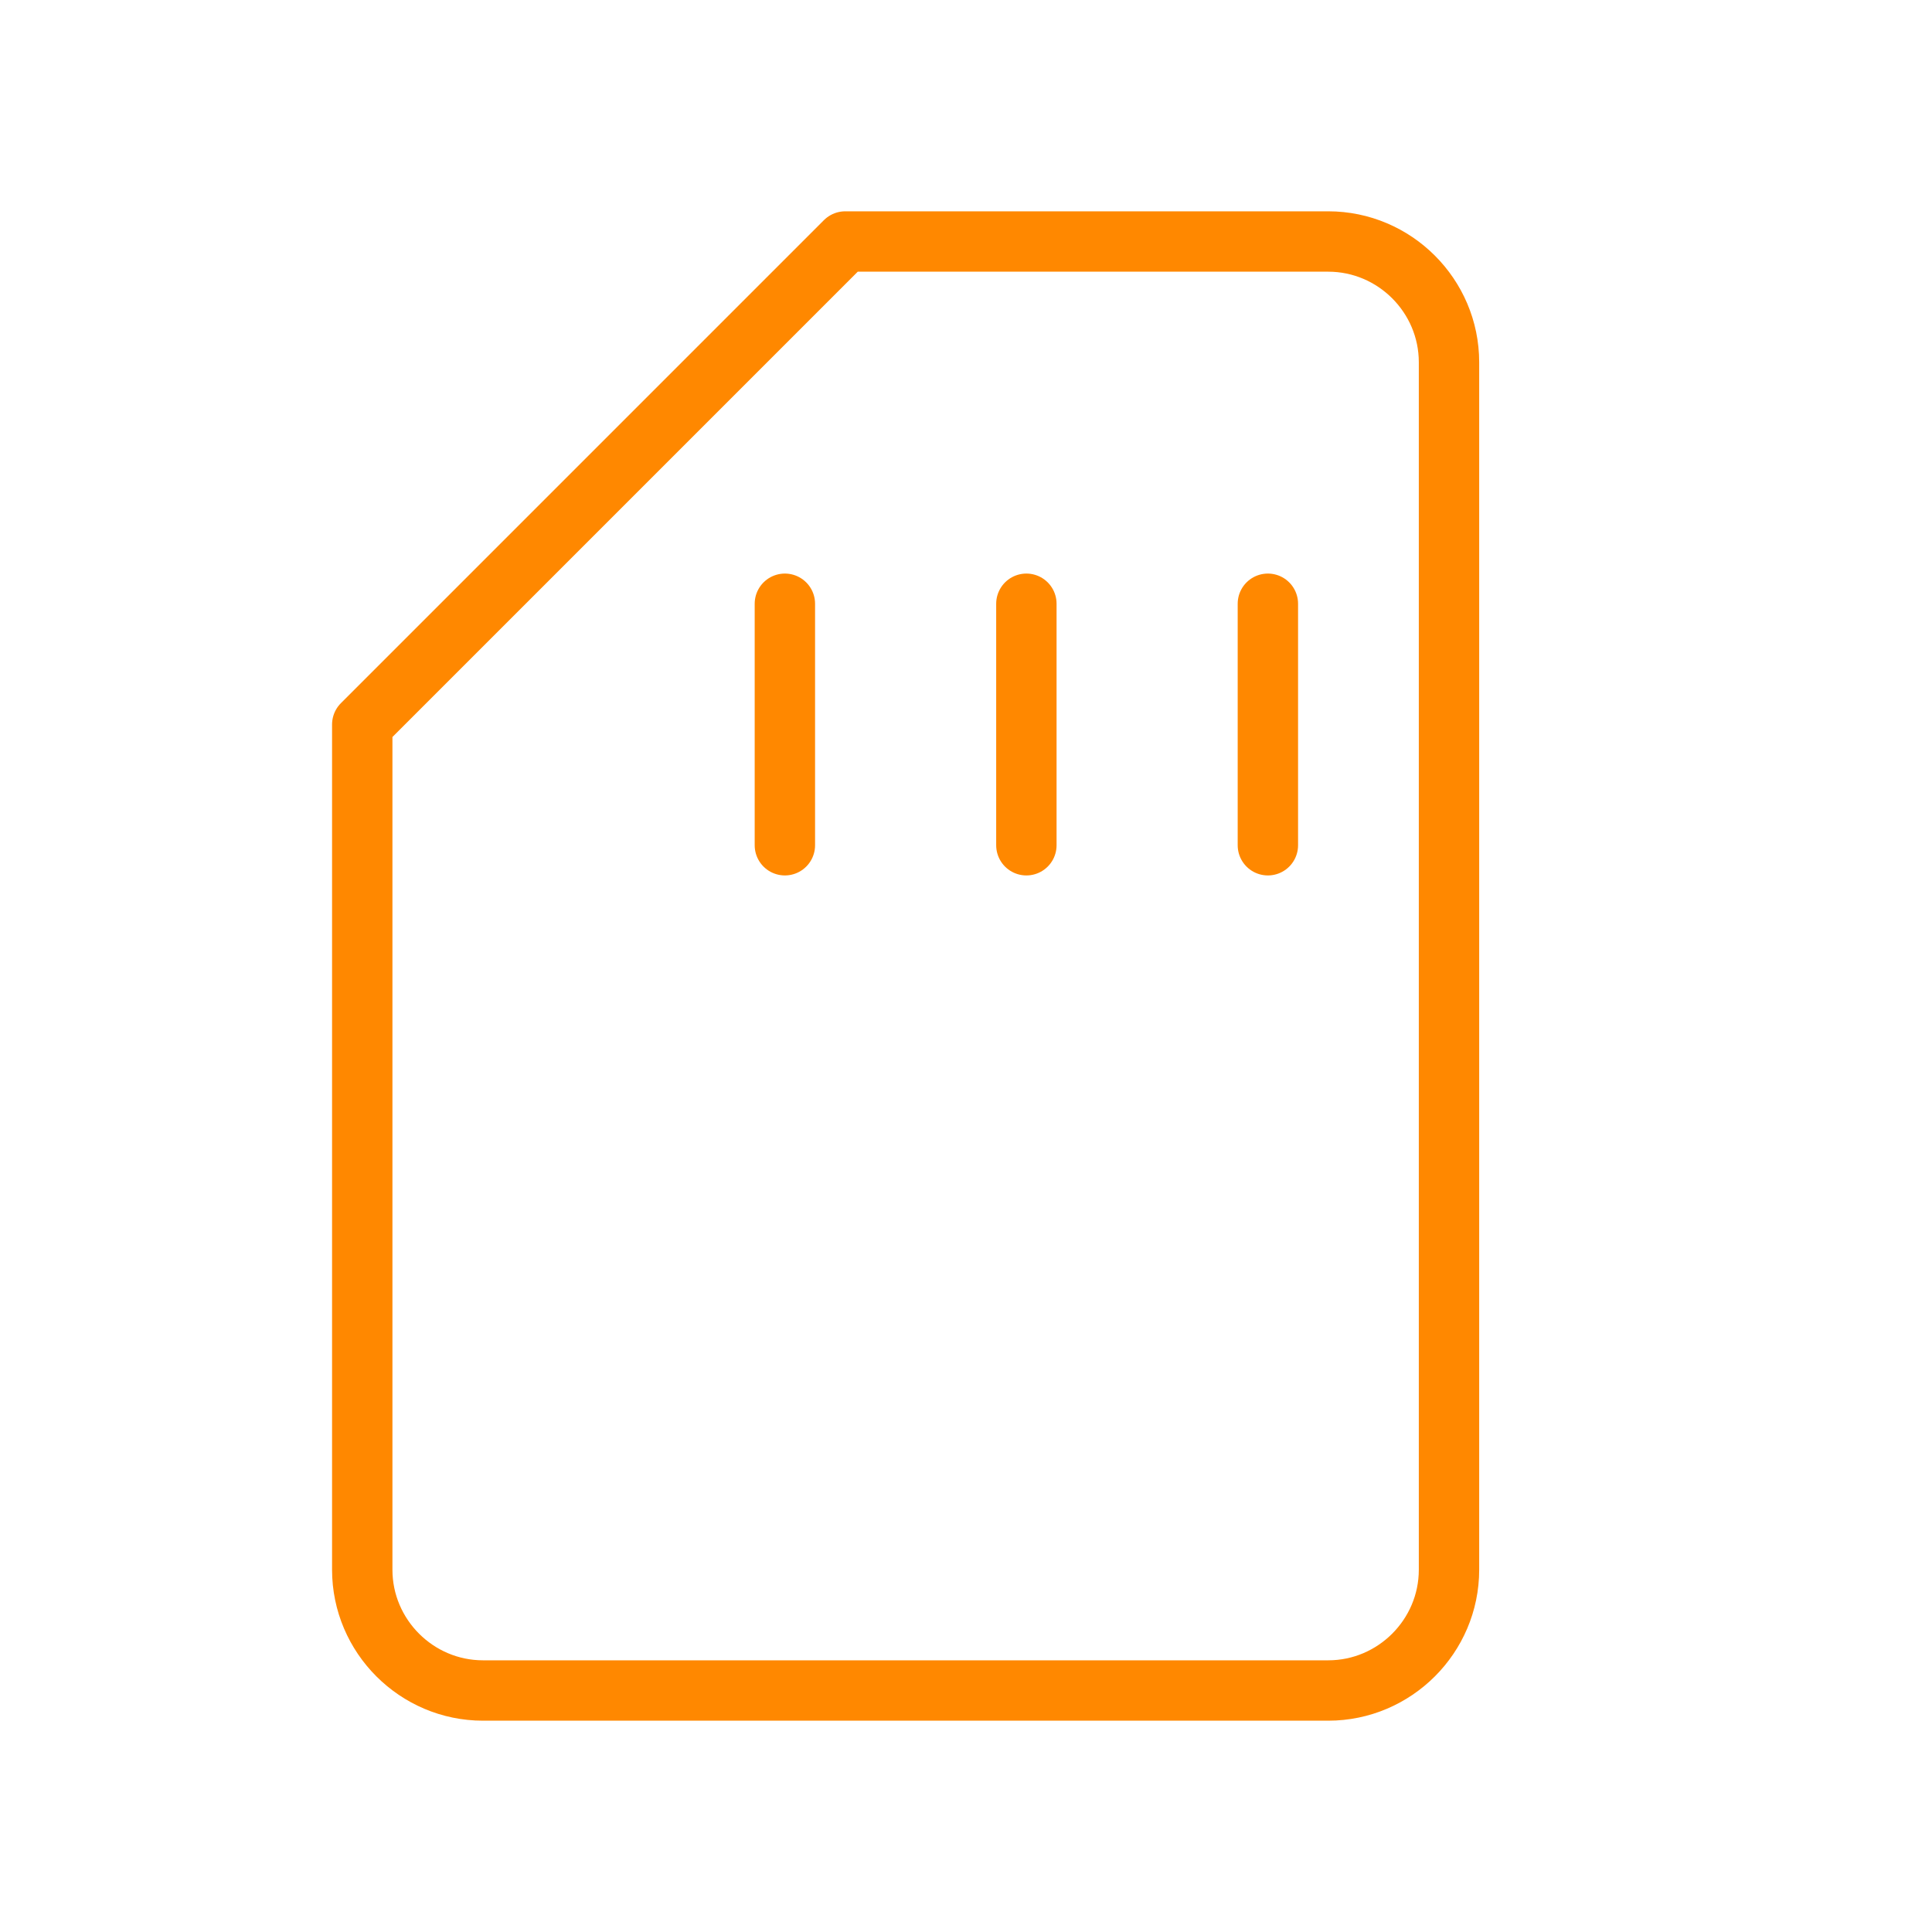 <svg viewBox="0 0 64 64" fill="none" xmlns="http://www.w3.org/2000/svg">
  <defs>
    <filter id="neon-glow" x="-50%" y="-50%" width="200%" height="200%">
      <feGaussianBlur in="SourceGraphic" stdDeviation="3" result="blur"/>
      <feMerge>
        <feMergeNode in="blur"/>
        <feMergeNode in="SourceGraphic"/>
      </feMerge>
    </filter>
  </defs>
  <path d="M44 8H28L12 24V52C12 54.2 13.8 56 16 56H44C46.2 56 48 54.2 48 52V12C48 9.8 46.2 8 44 8Z" stroke="#ff8800" stroke-width="2" stroke-linecap="round" stroke-linejoin="round" filter="url(#neon-glow)"/>
  <path d="M26 20V28M34 20V28M42 20V28" stroke="#ff8800" stroke-width="2" stroke-linecap="round" filter="url(#neon-glow)"/>
</svg>
